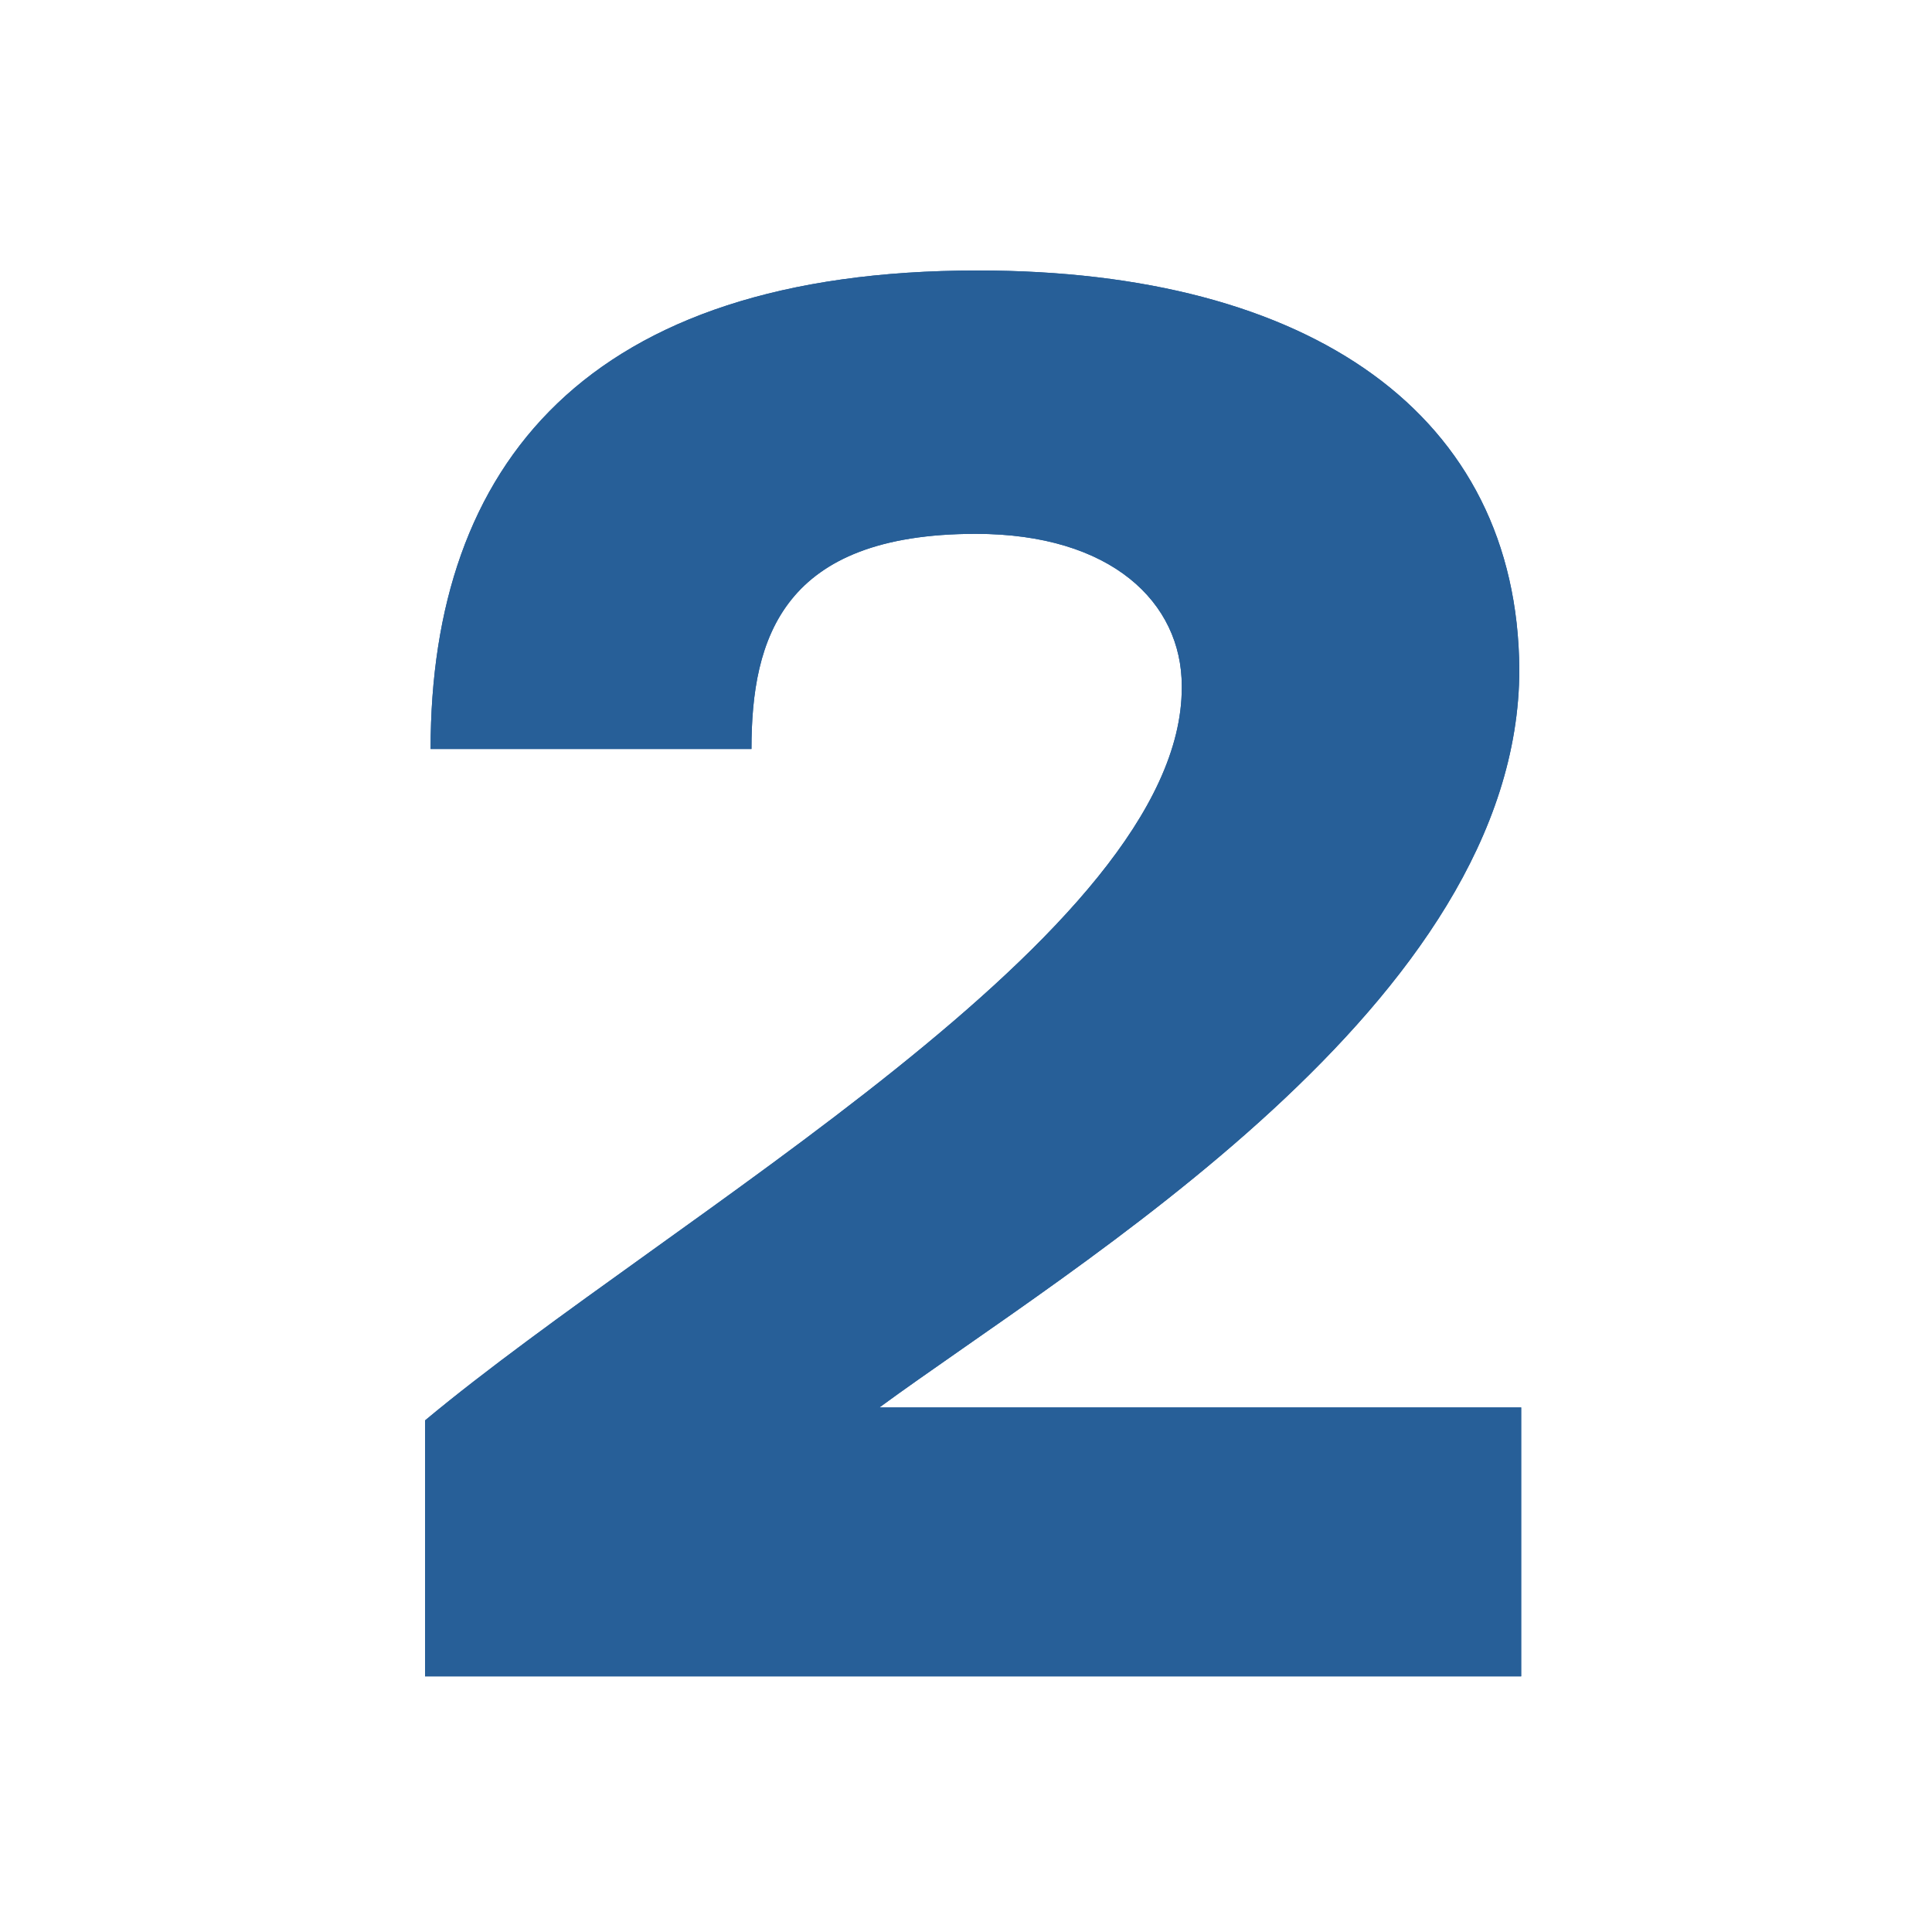 <?xml version="1.0" encoding="UTF-8"?>
<svg width="50px" height="50px" viewBox="0 0 50 50" version="1.1" xmlns="http://www.w3.org/2000/svg" xmlns:xlink="http://www.w3.org/1999/xlink">
    <title>Marker-Number-2-50x50</title>
    <defs>
        <linearGradient x1="50%" y1="0%" x2="50%" y2="100%" id="linearGradient-1">
            <stop stop-color="#275f98" offset="0%"></stop>
            <stop stop-color="#275f98" offset="100%"></stop>
        </linearGradient>
        <path d="M39.368,43.384 L39.368,36.424 L22.76,36.424 C27.8,32.728 39.32,25.96 39.32,17.32 C39.272,10.744 33.944,7 25.304,7 C15.176,7 11.144,12.04 11.144,19.384 L19.448,19.384 C19.448,16.504 20.264,13.816 25.256,13.816 C28.76,13.816 30.584,15.592 30.584,17.752 L30.584,17.8 C30.584,24.136 17.336,31.48 11,36.76 L11,43.384 L39.368,43.384 Z" id="path-2"></path>
    </defs>
    <g id="📅-Day-one-landing-pages" stroke="none" stroke-width="1" fill="none" fill-rule="evenodd">
        <g id="Home-MS7-LP--v1440px" transform="translate(-697, -1581)">
            <g id="Marker-Number-2-50x50" transform="translate(697, 1581)">
                <g id="2" fill-rule="nonzero">
                    <use fill="#275f98" xlink:href="#path-2"></use>
                    <use fill="url(#linearGradient-1)" xlink:href="#path-2"></use>
                </g>
                <rect id="Rectangle" x="0" y="0" width="50" height="50"></rect>
            </g>
        </g>
    </g>
</svg>